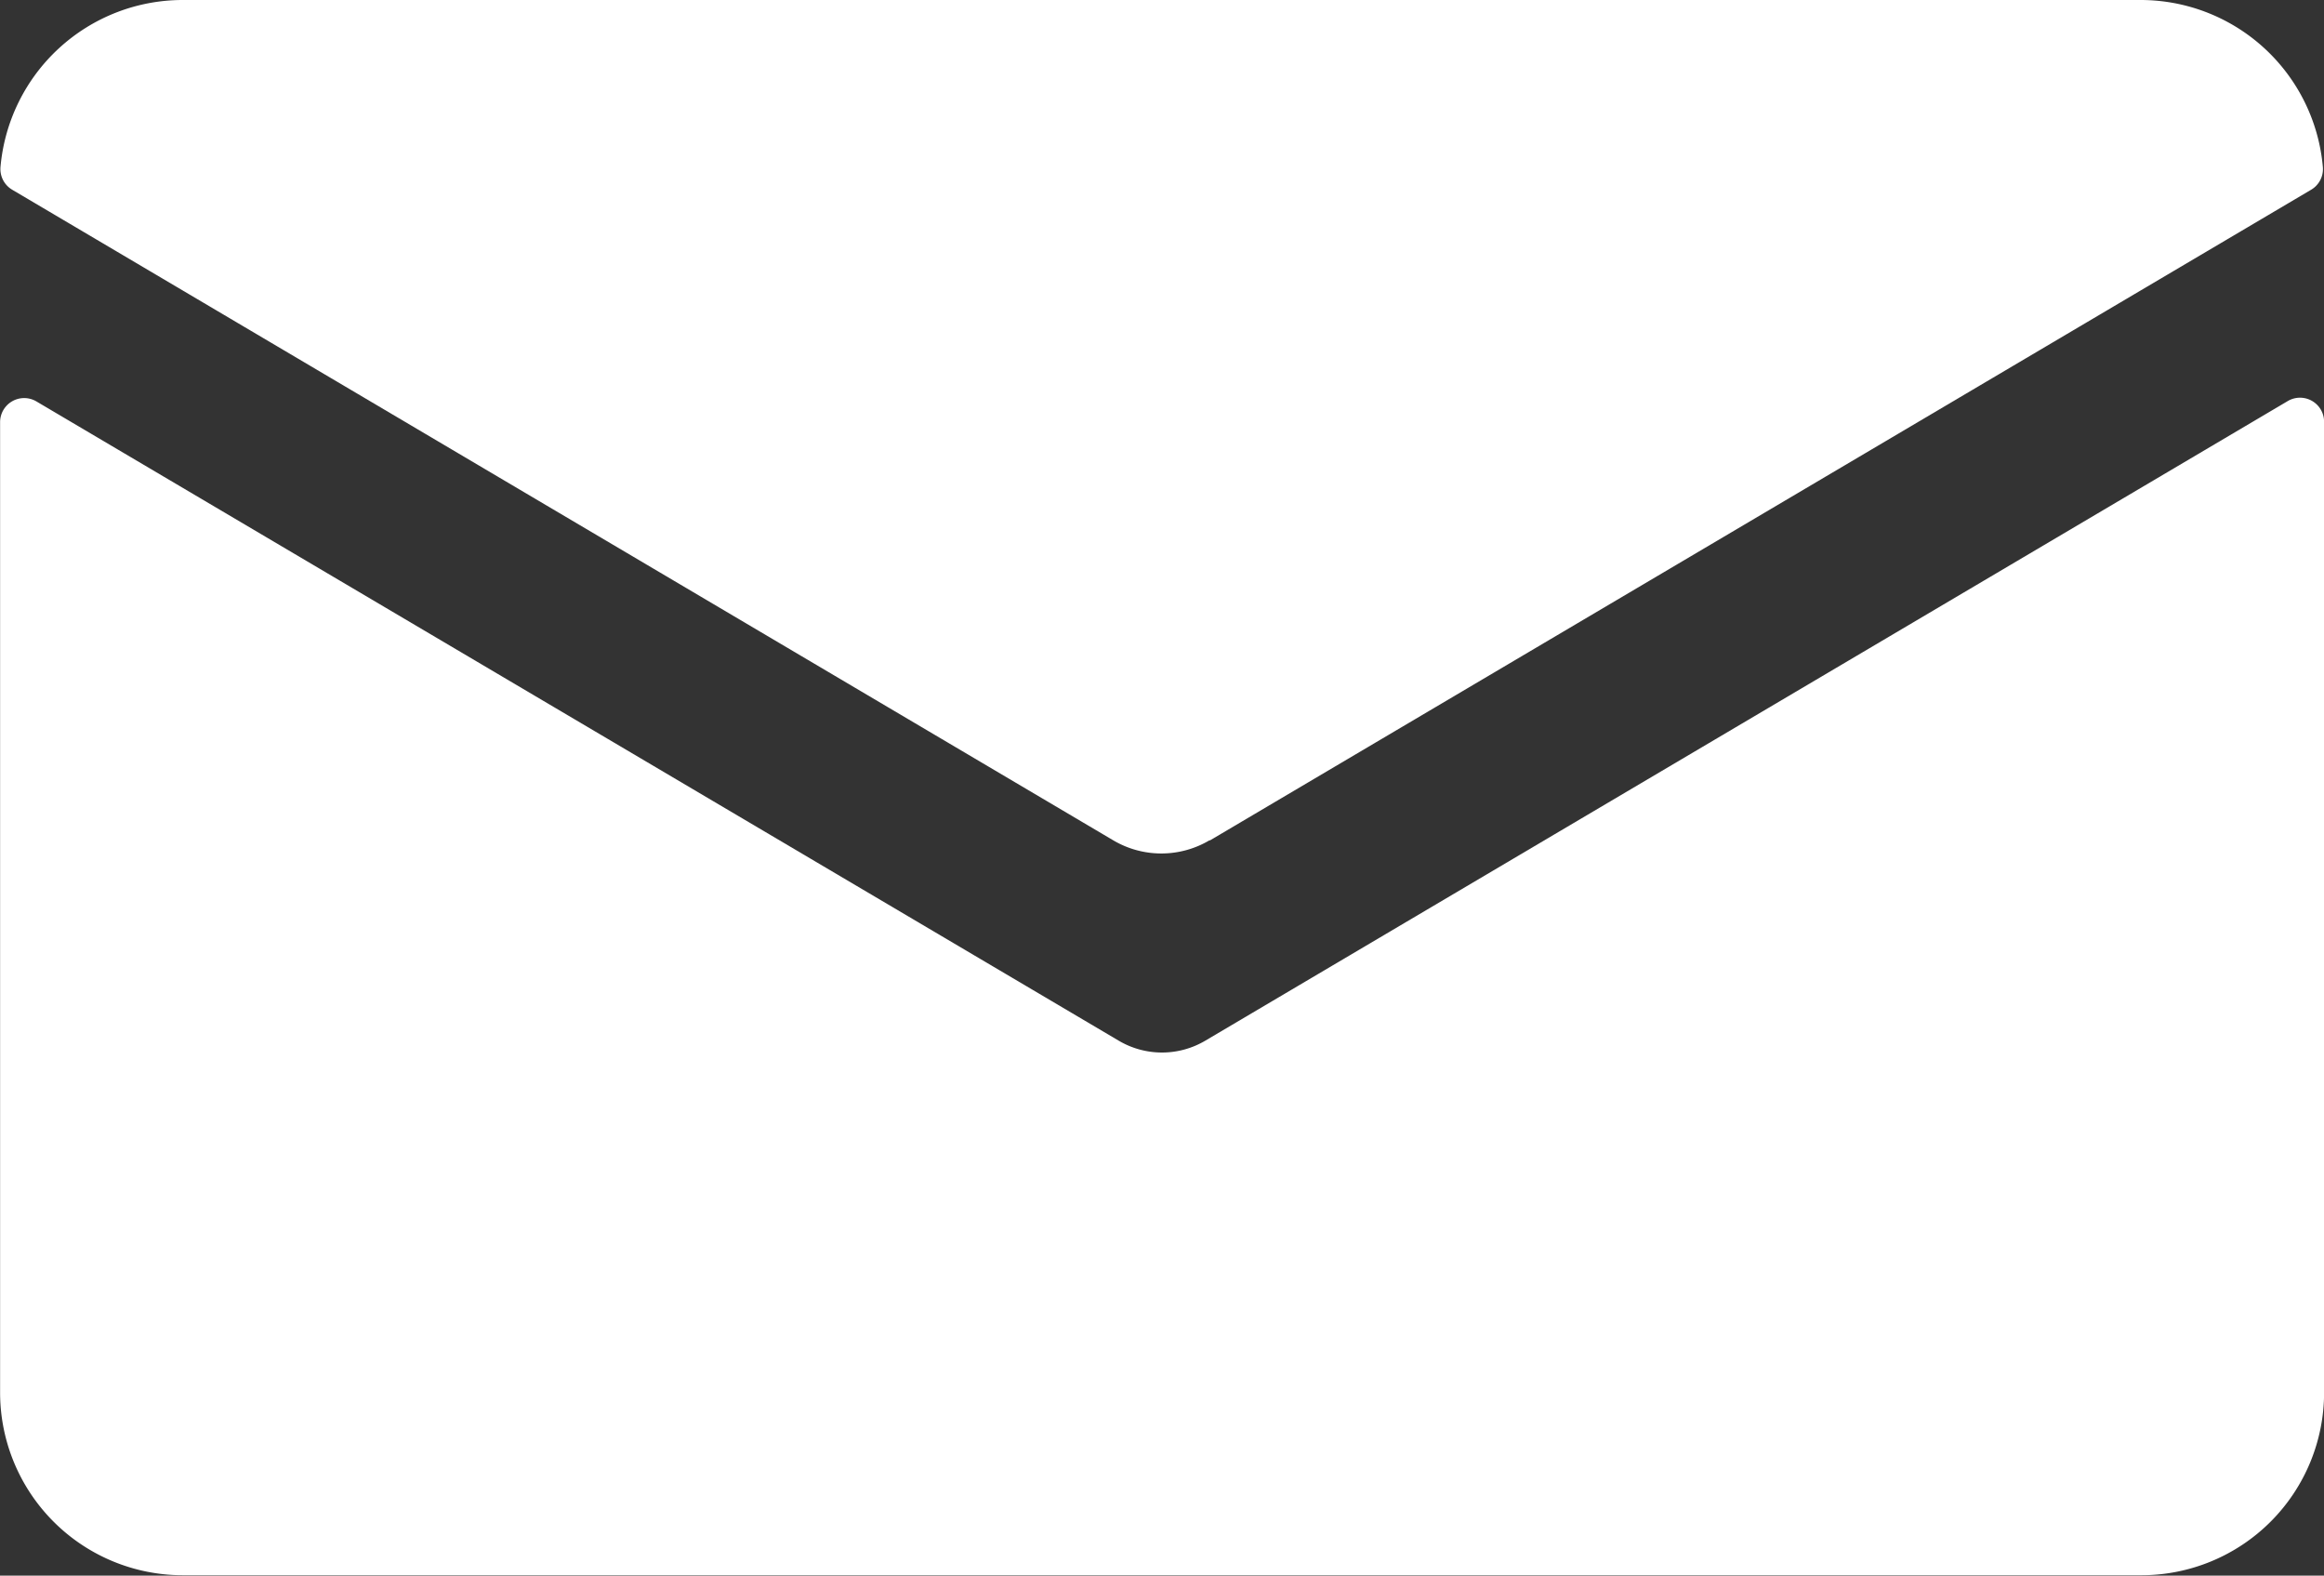 <svg id="email_icon" xmlns="http://www.w3.org/2000/svg" width="24.906" height="16.882" viewBox="0 0 24.906 16.882">
  <rect x="0" y="0" width="24.906" height="16.882" fill="#333333" stroke="none"/>
  <path id="Path_15" data-name="Path 15" d="M120.942,25.913a.911.911,0,0,1-.926,0l-11.6-6.85a.258.258,0,0,0-.389.223v10.4a1.958,1.958,0,0,0,1.957,1.954h20.991a1.958,1.958,0,0,0,1.958-1.958v-10.4a.258.258,0,0,0-.389-.223Z" transform="translate(-108.026 -14.762)" fill="#fff"/>
  <path id="Path_16" data-name="Path 16" d="M121,19.748l11.8-6.971a.257.257,0,0,0,.126-.24,1.961,1.961,0,0,0-1.951-1.793H109.988a1.961,1.961,0,0,0-1.951,1.793.257.257,0,0,0,.126.24l11.8,6.971a1.013,1.013,0,0,0,1.03,0" transform="translate(-108.032 -10.744)" fill="#fff"/>
</svg>
